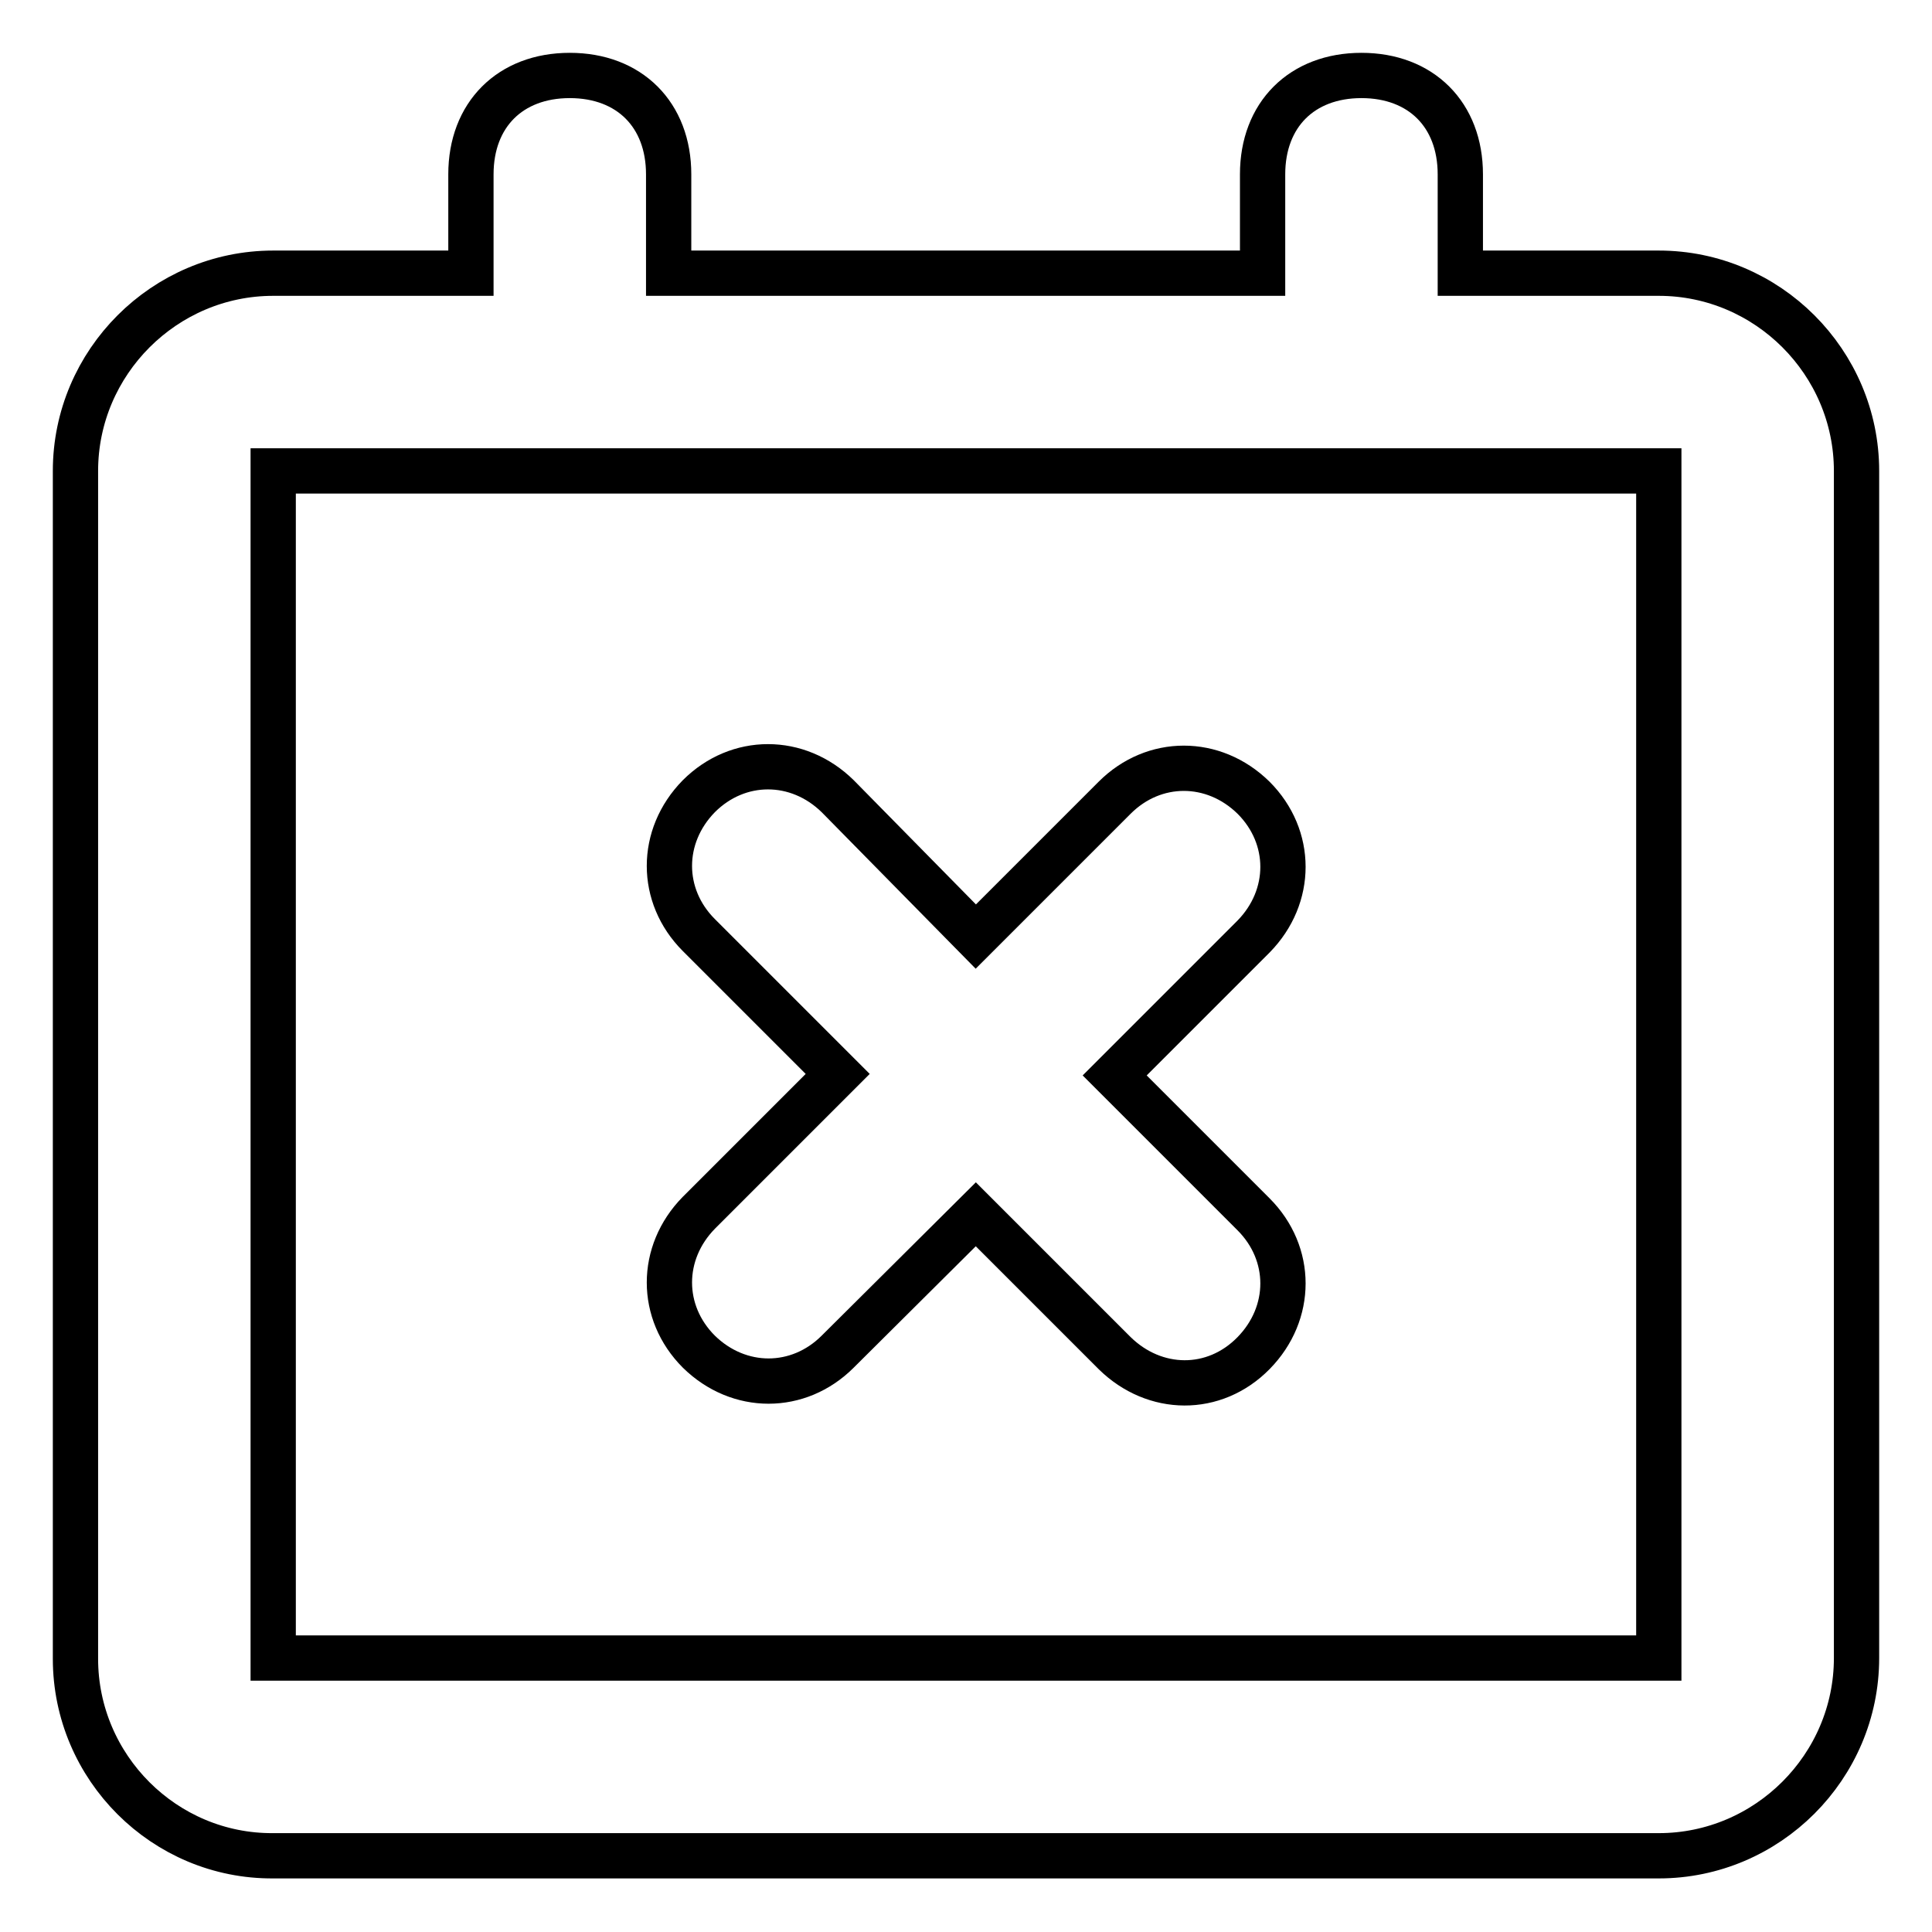 <?xml version="1.0" encoding="utf-8"?>
<!-- Svg Vector Icons : http://www.onlinewebfonts.com/icon -->
<!DOCTYPE svg PUBLIC "-//W3C//DTD SVG 1.1//EN" "http://www.w3.org/Graphics/SVG/1.1/DTD/svg11.dtd">
<svg version="1.1" xmlns="http://www.w3.org/2000/svg" xmlns:xlink="http://www.w3.org/1999/xlink" x="0px" y="0px" viewBox="0 0 256 256" enable-background="new 0 0 256 256" xml:space="preserve">
<g> <path stroke-width="6" fill-opacity="0" stroke="#000000"  d="M36.2,62.4v157.3h183.6V62.4H36.2z M193.6,36.2h26.2c14.4,0,26.2,11.8,26.2,26.2v157.3 c0,14.4-11.8,26.2-26.2,26.2H36.2C21.8,246,10,234.2,10,219.8V62.4C10,48,21.8,36.2,36.2,36.2h26.2V23.1c0-7.9,5.2-13.1,13.1-13.1 c7.9,0,13.1,5.2,13.1,13.1v13.1h78.7V23.1c0-7.9,5.2-13.1,13.1-13.1s13.1,5.2,13.1,13.1V36.2z M129.3,124.1l18.4-18.4 c5.2-5.2,13.1-5.2,18.4,0c5.2,5.2,5.2,13.1,0,18.4l-18.4,18.4l18.4,18.4c5.2,5.2,5.2,13.1,0,18.4s-13.1,5.2-18.4,0l-18.4-18.4 L111,179.1c-5.2,5.2-13.1,5.2-18.4,0c-5.2-5.2-5.2-13.1,0-18.4l18.4-18.4l-18.4-18.4c-5.2-5.2-5.2-13.1,0-18.4 c5.2-5.2,13.1-5.2,18.4,0L129.3,124.1z"/></g>
</svg>